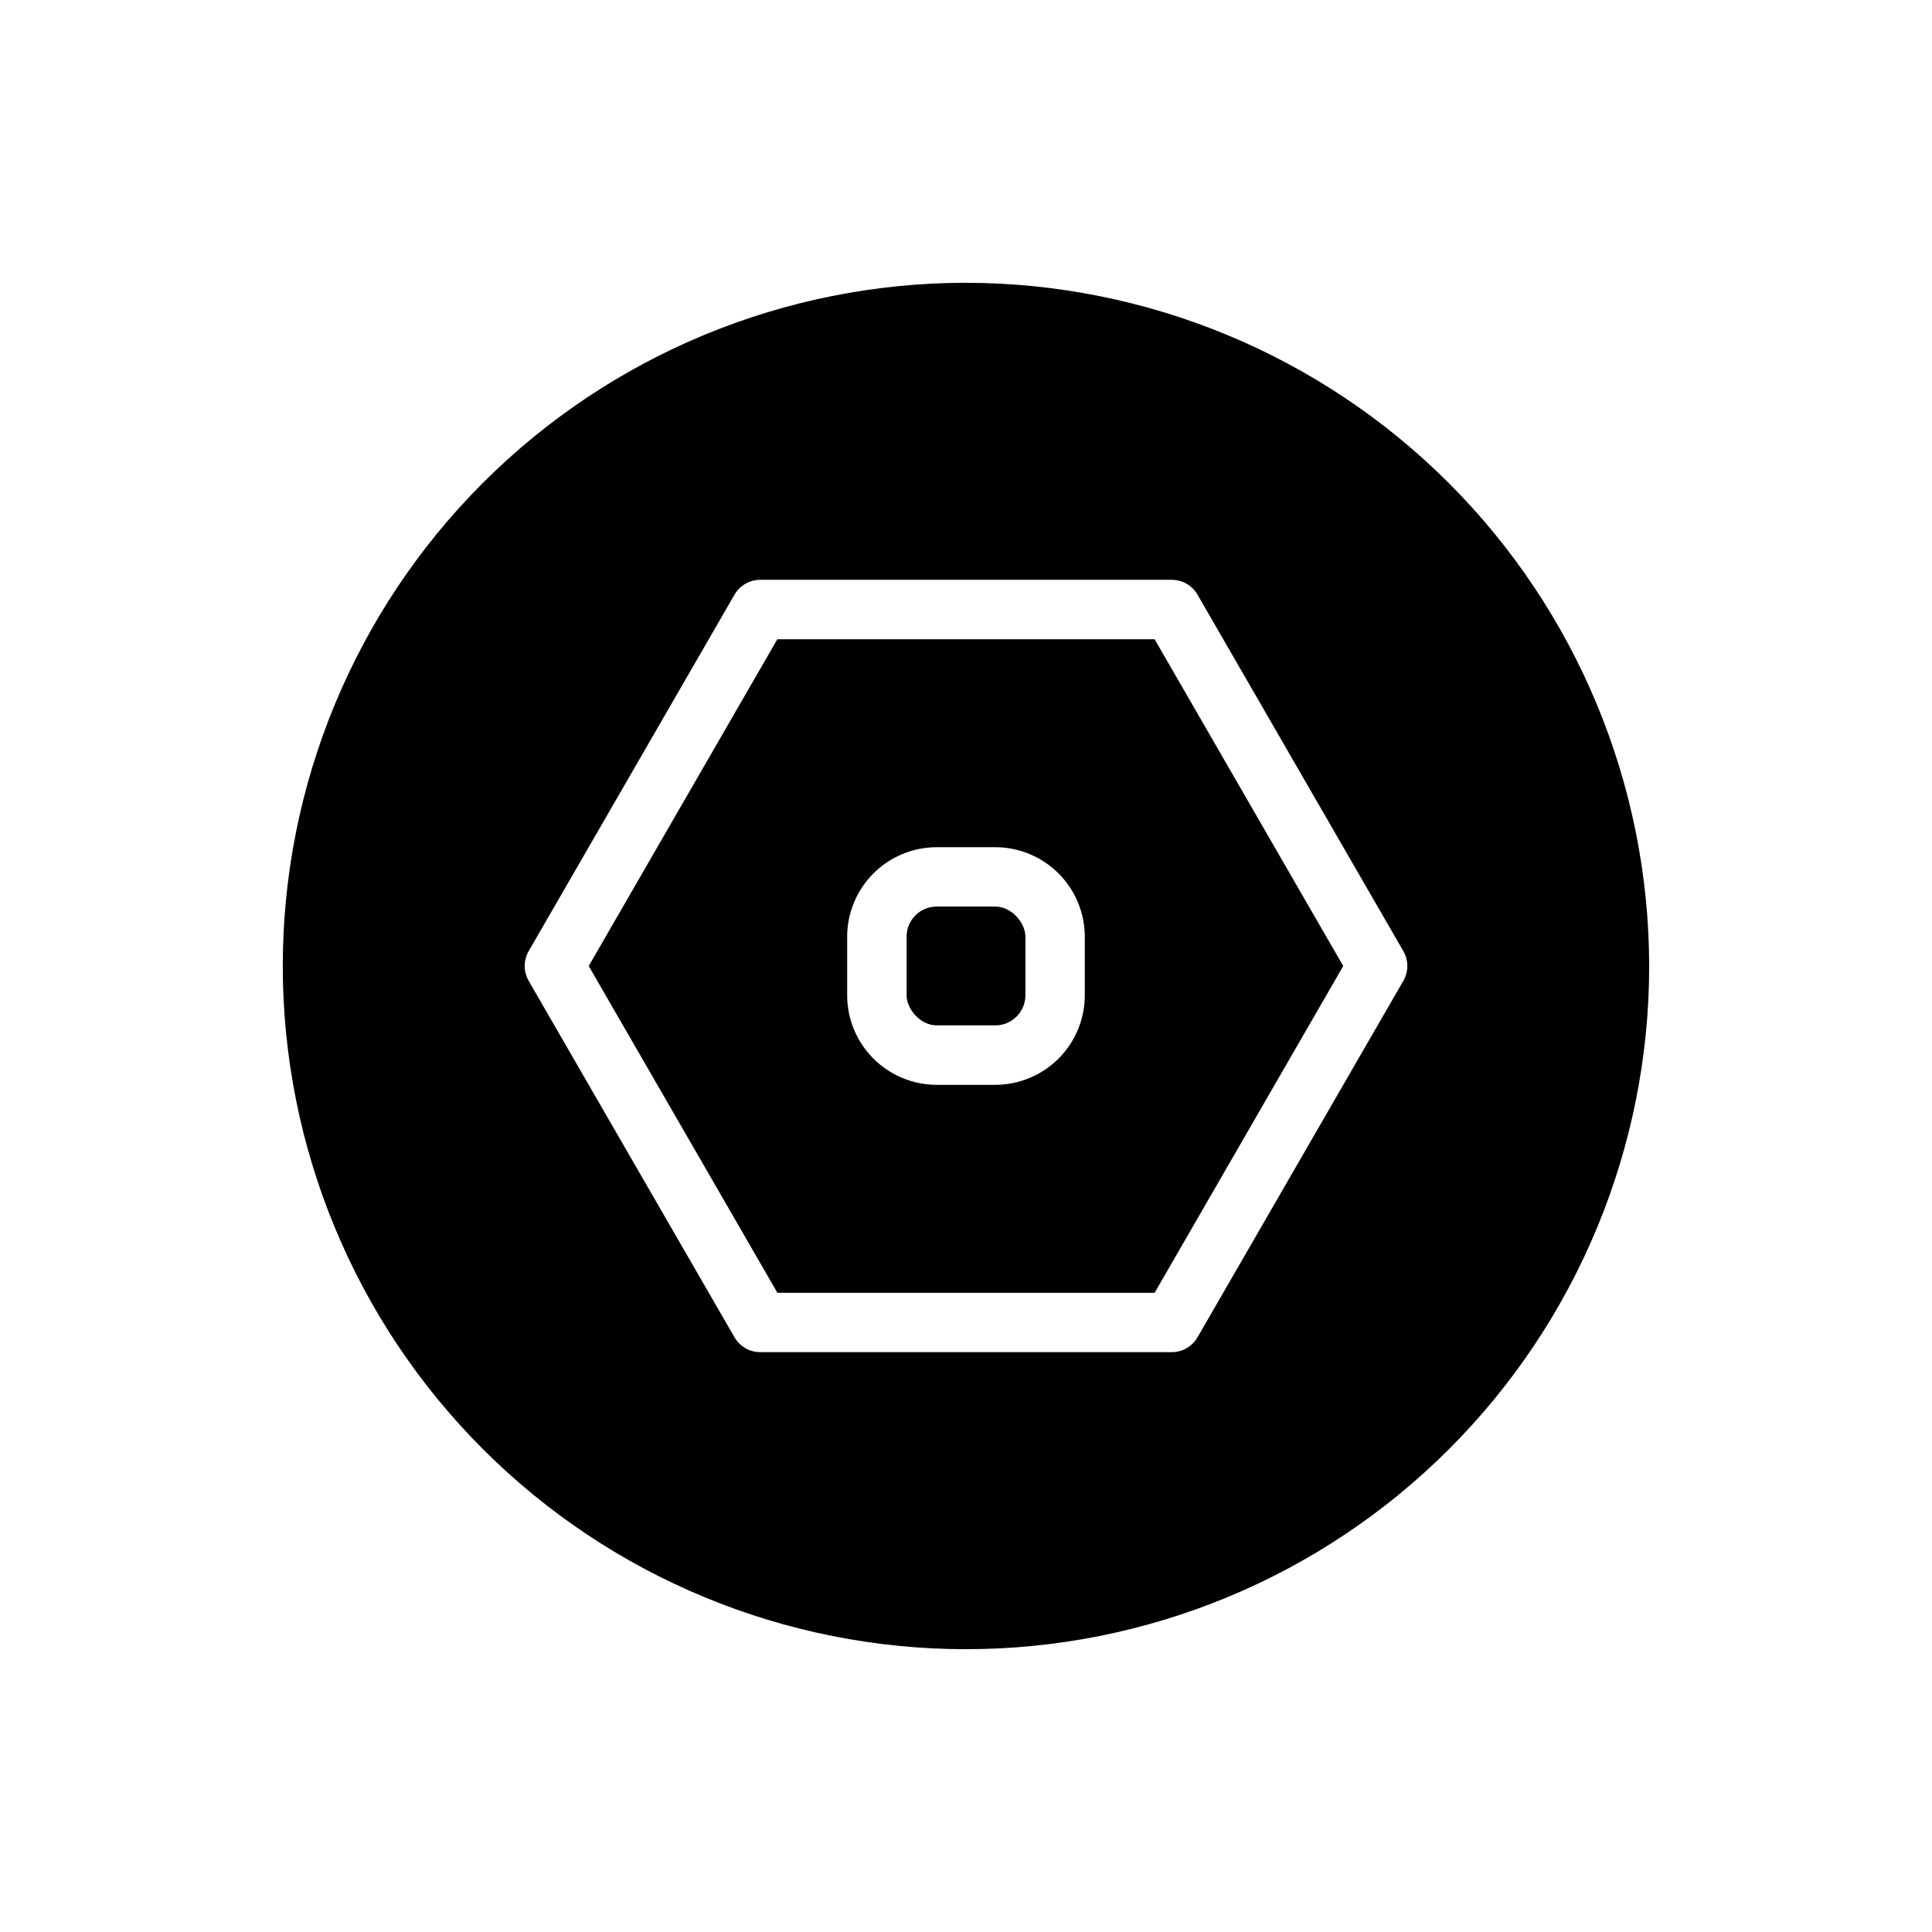 <?xml version="1.0" encoding="UTF-8"?>
<!-- Uploaded to: SVG Repo, www.svgrepo.com, Generator: SVG Repo Mixer Tools -->
<svg fill="#000000" width="800px" height="800px" version="1.1" viewBox="144 144 512 512" xmlns="http://www.w3.org/2000/svg">
 <g>
  <path d="m392.23 384.25h15.539c4.402 0 7.973 4.402 7.973 7.973v15.539c0 4.402-3.57 7.973-7.973 7.973h-15.539c-4.402 0-7.973-4.402-7.973-7.973v-15.539c0-4.402 3.57-7.973 7.973-7.973z"/>
  <path d="m350 313.41-49.98 86.594 49.996 86.594h99.977l49.977-86.594-49.98-86.594zm81.484 94.363c-0.012 6.285-2.512 12.316-6.957 16.762s-10.477 6.945-16.762 6.957h-15.539c-6.289-0.012-12.316-2.512-16.766-6.957-4.445-4.445-6.945-10.477-6.953-16.762v-15.539c0.008-6.289 2.508-12.316 6.953-16.766 4.449-4.445 10.477-6.945 16.766-6.953h15.539c6.285 0.008 12.316 2.508 16.762 6.953 4.445 4.449 6.945 10.477 6.957 16.766z"/>
  <path d="m400 218.94c-48.02 0-94.074 19.074-128.03 53.031-33.957 33.953-53.031 80.008-53.031 128.03s19.074 94.07 53.031 128.02c33.953 33.957 80.008 53.031 128.03 53.031s94.07-19.074 128.02-53.031c33.957-33.953 53.031-80.004 53.031-128.02-0.055-48.004-19.148-94.023-53.09-127.97-33.941-33.941-79.965-53.035-127.96-53.09zm115.9 184.99-54.547 94.465c-1.406 2.438-4.004 3.938-6.816 3.938h-109.07c-2.812 0-5.41-1.5-6.816-3.938l-54.547-94.465c-1.406-2.434-1.406-5.434 0-7.871l54.547-94.465c1.406-2.434 4.004-3.934 6.816-3.934h109.07c2.812 0 5.41 1.5 6.816 3.934l54.547 94.465c1.406 2.438 1.406 5.438 0 7.871z"/>
 </g>
</svg>